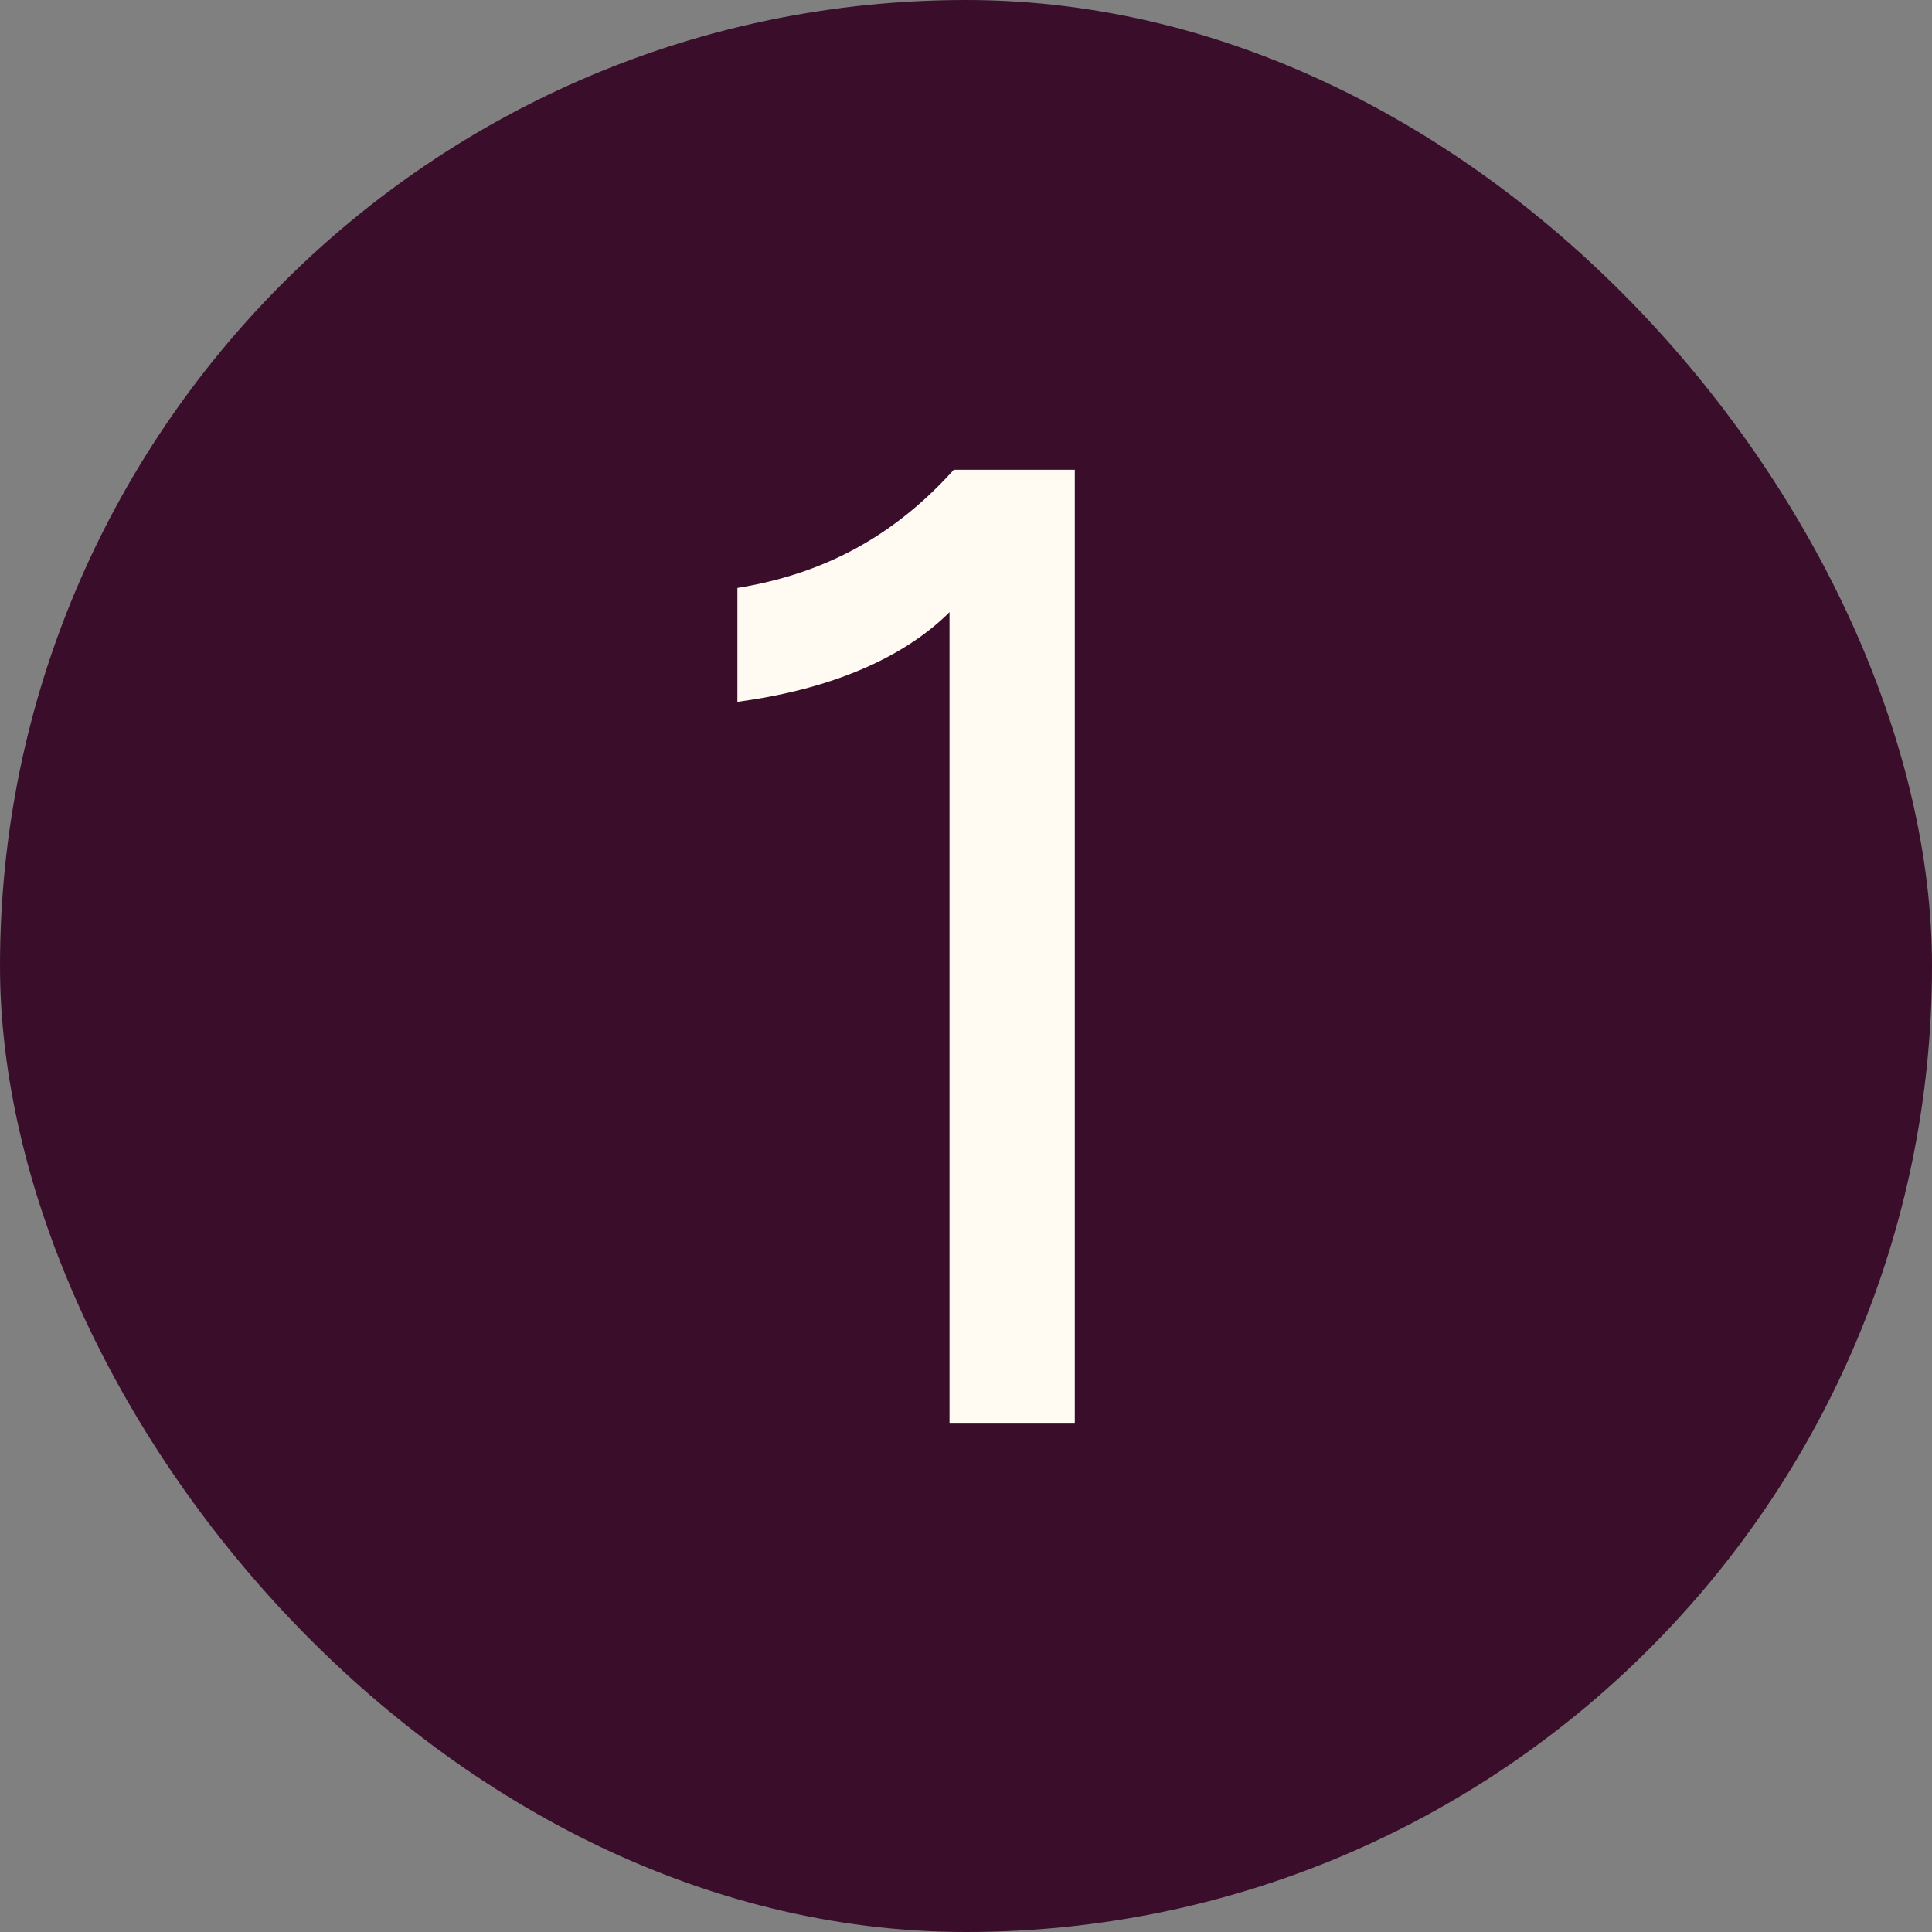 <svg xmlns="http://www.w3.org/2000/svg" width="19" height="19" fill="none" xmlns:v="https://vecta.io/nano"><rect width="100%" height="100%" fill="#808080" stroke="none"/><rect width="19" height="19" rx="9.5" fill="#3a0e2b"/><path d="M10.57 14H9.338V6.02c-.378.378-1.036.742-2.086.882v-1.12c.952-.154 1.61-.588 2.128-1.162h1.19V14z" fill="#fffaf2"/></svg>
